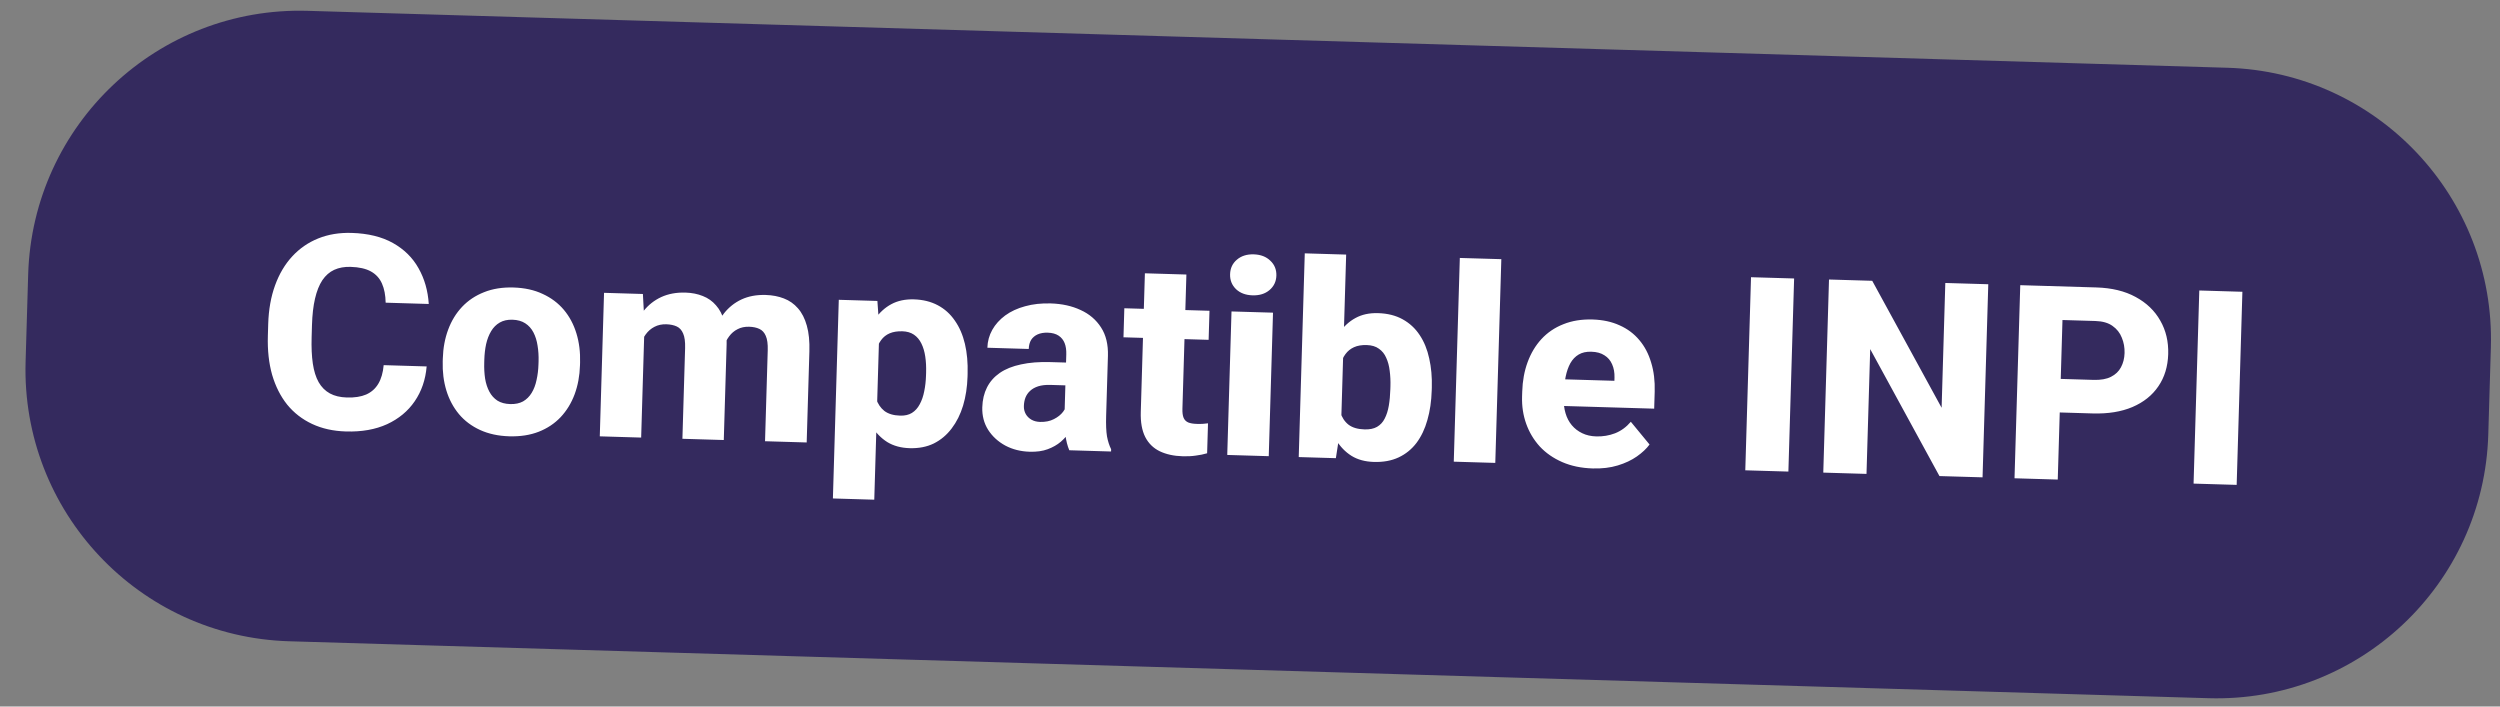 <svg width="138" height="39" viewBox="0 0 138 39" fill="none" xmlns="http://www.w3.org/2000/svg">
<rect x="0" y="0" width="138" height="39" fill="#808080" stroke="none"/>
<path d="M1.555 15.147C1.801 6.866 8.713 0.352 16.993 0.598L122.947 3.74C131.227 3.985 137.741 10.897 137.496 19.178L137.353 23.992C137.107 32.272 130.195 38.786 121.915 38.541L15.961 35.398C7.681 35.153 1.167 28.241 1.413 19.96L1.555 15.147Z" fill="#342A5E"/>
<path d="M21.179 20.156L23.551 20.227C23.49 20.957 23.27 21.598 22.893 22.149C22.52 22.695 22.012 23.117 21.368 23.415C20.724 23.709 19.965 23.843 19.092 23.817C18.394 23.796 17.773 23.658 17.228 23.402C16.684 23.147 16.225 22.791 15.853 22.336C15.485 21.875 15.209 21.327 15.022 20.692C14.841 20.051 14.762 19.333 14.786 18.538L14.805 17.886C14.829 17.091 14.955 16.379 15.184 15.751C15.412 15.122 15.728 14.589 16.132 14.152C16.536 13.714 17.015 13.384 17.568 13.161C18.122 12.938 18.736 12.837 19.409 12.857C20.317 12.884 21.078 13.07 21.694 13.416C22.308 13.761 22.778 14.224 23.103 14.806C23.433 15.387 23.621 16.045 23.668 16.779L21.288 16.708C21.281 16.293 21.213 15.941 21.085 15.654C20.957 15.362 20.753 15.139 20.475 14.984C20.196 14.829 19.822 14.745 19.354 14.731C19.012 14.721 18.71 14.775 18.448 14.895C18.19 15.014 17.972 15.205 17.793 15.469C17.619 15.732 17.485 16.07 17.389 16.483C17.294 16.89 17.238 17.377 17.221 17.943L17.202 18.609C17.185 19.171 17.207 19.657 17.268 20.07C17.329 20.482 17.436 20.824 17.59 21.098C17.747 21.371 17.954 21.577 18.209 21.717C18.463 21.856 18.776 21.931 19.147 21.942C19.572 21.955 19.928 21.9 20.215 21.776C20.502 21.648 20.725 21.45 20.884 21.181C21.044 20.912 21.142 20.57 21.179 20.156ZM24.438 19.945L24.443 19.791C24.46 19.211 24.559 18.679 24.739 18.195C24.92 17.707 25.177 17.288 25.509 16.936C25.842 16.584 26.246 16.315 26.72 16.129C27.195 15.938 27.735 15.852 28.34 15.87C28.955 15.888 29.494 16.006 29.956 16.225C30.424 16.439 30.813 16.732 31.125 17.102C31.436 17.473 31.667 17.907 31.819 18.405C31.97 18.898 32.037 19.435 32.02 20.016L32.015 20.17C31.998 20.746 31.899 21.278 31.719 21.766C31.539 22.249 31.282 22.669 30.949 23.025C30.616 23.377 30.212 23.646 29.738 23.832C29.263 24.018 28.721 24.102 28.111 24.084C27.506 24.066 26.97 23.95 26.502 23.736C26.035 23.522 25.645 23.229 25.334 22.859C25.022 22.483 24.791 22.049 24.64 21.556C24.488 21.058 24.421 20.521 24.438 19.945ZM26.734 19.859L26.73 20.013C26.72 20.325 26.736 20.619 26.777 20.894C26.822 21.169 26.901 21.41 27.012 21.619C27.123 21.827 27.272 21.993 27.459 22.116C27.651 22.234 27.886 22.297 28.164 22.305C28.442 22.313 28.678 22.264 28.872 22.158C29.066 22.046 29.224 21.89 29.347 21.688C29.47 21.486 29.561 21.25 29.617 20.978C29.679 20.706 29.715 20.414 29.724 20.102L29.729 19.948C29.738 19.641 29.719 19.352 29.674 19.082C29.633 18.807 29.557 18.563 29.446 18.35C29.335 18.136 29.184 17.968 28.992 17.845C28.805 17.723 28.57 17.657 28.287 17.648C28.014 17.64 27.78 17.692 27.587 17.804C27.393 17.915 27.234 18.074 27.111 18.28C26.987 18.487 26.895 18.726 26.833 18.998C26.776 19.265 26.743 19.552 26.734 19.859ZM35.578 17.894L35.392 24.154L33.108 24.086L33.343 16.164L35.488 16.228L35.578 17.894ZM35.225 19.906L34.647 19.903C34.663 19.347 34.744 18.839 34.89 18.379C35.04 17.915 35.25 17.513 35.519 17.174C35.788 16.835 36.115 16.576 36.502 16.397C36.893 16.218 37.34 16.136 37.843 16.151C38.194 16.162 38.512 16.225 38.797 16.341C39.082 16.452 39.324 16.623 39.522 16.853C39.725 17.079 39.878 17.372 39.979 17.731C40.081 18.086 40.125 18.51 40.11 19.003L39.953 24.289L37.669 24.221L37.818 19.213C37.828 18.862 37.792 18.595 37.71 18.412C37.632 18.224 37.514 18.093 37.355 18.02C37.196 17.947 37.004 17.907 36.78 17.9C36.536 17.893 36.317 17.94 36.123 18.042C35.935 18.139 35.774 18.278 35.642 18.46C35.51 18.642 35.408 18.856 35.337 19.103C35.271 19.35 35.234 19.618 35.225 19.906ZM39.848 19.926L39.122 19.963C39.138 19.426 39.216 18.93 39.356 18.475C39.497 18.02 39.699 17.628 39.963 17.299C40.227 16.965 40.55 16.708 40.931 16.529C41.317 16.35 41.762 16.267 42.265 16.282C42.636 16.293 42.971 16.357 43.27 16.474C43.574 16.59 43.833 16.771 44.045 17.017C44.263 17.262 44.427 17.582 44.537 17.977C44.648 18.366 44.695 18.841 44.678 19.402L44.529 24.424L42.23 24.356L42.379 19.334C42.389 18.988 42.353 18.723 42.271 18.54C42.193 18.356 42.075 18.228 41.916 18.155C41.762 18.082 41.575 18.043 41.355 18.036C41.111 18.029 40.897 18.074 40.714 18.171C40.53 18.263 40.375 18.395 40.248 18.567C40.121 18.735 40.024 18.934 39.959 19.167C39.893 19.399 39.856 19.652 39.848 19.926ZM48.54 18.139L48.26 27.583L45.976 27.515L46.301 16.549L48.432 16.612L48.54 18.139ZM53.412 20.636L53.408 20.79C53.391 21.365 53.309 21.898 53.163 22.387C53.016 22.871 52.806 23.292 52.532 23.651C52.262 24.009 51.934 24.285 51.547 24.479C51.16 24.668 50.716 24.754 50.213 24.739C49.735 24.725 49.323 24.613 48.977 24.402C48.637 24.187 48.353 23.895 48.124 23.527C47.901 23.154 47.723 22.731 47.59 22.258C47.463 21.781 47.368 21.272 47.306 20.733L47.315 20.433C47.41 19.864 47.538 19.338 47.699 18.854C47.859 18.371 48.062 17.954 48.307 17.605C48.552 17.25 48.851 16.978 49.203 16.789C49.556 16.599 49.971 16.511 50.449 16.525C50.947 16.54 51.386 16.648 51.766 16.85C52.146 17.052 52.46 17.335 52.708 17.699C52.961 18.058 53.146 18.486 53.264 18.983C53.381 19.48 53.43 20.031 53.412 20.636ZM51.116 20.722L51.121 20.568C51.13 20.246 51.115 19.95 51.074 19.68C51.033 19.405 50.962 19.166 50.861 18.963C50.76 18.755 50.623 18.592 50.45 18.474C50.278 18.357 50.065 18.294 49.811 18.287C49.538 18.279 49.304 18.316 49.112 18.398C48.919 18.48 48.761 18.605 48.639 18.772C48.517 18.935 48.425 19.137 48.364 19.38C48.308 19.622 48.273 19.9 48.259 20.212L48.235 21.017C48.229 21.383 48.271 21.712 48.36 22.003C48.454 22.289 48.606 22.516 48.816 22.683C49.031 22.846 49.322 22.933 49.688 22.943C49.946 22.951 50.163 22.901 50.337 22.794C50.516 22.682 50.66 22.523 50.769 22.316C50.882 22.109 50.965 21.87 51.017 21.598C51.074 21.326 51.107 21.034 51.116 20.722ZM58.759 22.956L58.859 19.559C58.866 19.32 58.836 19.114 58.768 18.941C58.7 18.768 58.589 18.63 58.436 18.528C58.282 18.426 58.081 18.371 57.832 18.363C57.622 18.357 57.438 18.388 57.28 18.457C57.127 18.526 57.006 18.627 56.919 18.761C56.837 18.896 56.793 19.063 56.787 19.263L54.503 19.195C54.514 18.839 54.604 18.509 54.774 18.207C54.944 17.904 55.182 17.64 55.486 17.415C55.796 17.189 56.162 17.019 56.586 16.905C57.01 16.786 57.483 16.734 58.005 16.749C58.624 16.768 59.173 16.889 59.65 17.113C60.132 17.332 60.508 17.654 60.779 18.077C61.05 18.495 61.176 19.017 61.158 19.642L61.059 22.958C61.045 23.436 61.061 23.813 61.106 24.088C61.157 24.358 61.233 24.595 61.334 24.798L61.331 24.923L59.025 24.854C58.924 24.622 58.852 24.336 58.808 23.998C58.765 23.655 58.748 23.307 58.759 22.956ZM59.131 20.021L59.109 21.281L57.974 21.247C57.72 21.24 57.499 21.265 57.312 21.323C57.13 21.381 56.981 21.465 56.865 21.573C56.75 21.677 56.663 21.802 56.605 21.947C56.552 22.087 56.523 22.242 56.518 22.413C56.513 22.574 56.548 22.722 56.622 22.856C56.696 22.985 56.801 23.088 56.935 23.166C57.07 23.243 57.227 23.284 57.408 23.29C57.706 23.298 57.961 23.247 58.174 23.136C58.393 23.026 58.563 22.889 58.685 22.727C58.807 22.559 58.87 22.402 58.875 22.256L59.395 23.224C59.302 23.416 59.188 23.616 59.055 23.822C58.922 24.023 58.755 24.211 58.555 24.386C58.355 24.556 58.114 24.693 57.832 24.797C57.555 24.901 57.224 24.947 56.839 24.936C56.341 24.921 55.892 24.808 55.493 24.596C55.094 24.379 54.778 24.088 54.544 23.725C54.316 23.361 54.209 22.948 54.222 22.484C54.234 22.07 54.321 21.703 54.482 21.386C54.643 21.068 54.878 20.801 55.187 20.586C55.501 20.37 55.892 20.213 56.359 20.115C56.826 20.012 57.369 19.969 57.989 19.988L59.131 20.021ZM66.764 17.155L66.716 18.759L62.016 18.619L62.063 17.016L66.764 17.155ZM63.198 15.086L65.489 15.154L65.27 22.555C65.263 22.775 65.285 22.944 65.335 23.063C65.386 23.182 65.471 23.267 65.592 23.32C65.712 23.367 65.868 23.394 66.058 23.399C66.195 23.404 66.312 23.402 66.41 23.395C66.508 23.388 66.599 23.379 66.682 23.367L66.633 25.021C66.436 25.079 66.227 25.122 66.006 25.149C65.785 25.182 65.546 25.194 65.287 25.186C64.794 25.172 64.37 25.079 64.013 24.907C63.662 24.735 63.396 24.473 63.216 24.121C63.036 23.764 62.954 23.305 62.971 22.744L63.198 15.086ZM70.27 17.259L70.035 25.181L67.744 25.113L67.979 17.192L70.27 17.259ZM67.901 15.137C67.91 14.806 68.036 14.538 68.276 14.335C68.517 14.127 68.827 14.029 69.208 14.04C69.589 14.052 69.893 14.168 70.121 14.39C70.354 14.607 70.465 14.881 70.456 15.213C70.446 15.54 70.318 15.808 70.073 16.015C69.832 16.218 69.522 16.314 69.141 16.303C68.76 16.291 68.456 16.177 68.228 15.961C68 15.739 67.891 15.464 67.901 15.137ZM72.023 13.985L74.308 14.053L74.03 23.416L73.74 25.291L71.69 25.23L72.023 13.985ZM79.036 21.396L79.031 21.549C79.013 22.15 78.934 22.694 78.792 23.184C78.656 23.673 78.455 24.094 78.191 24.448C77.926 24.797 77.598 25.063 77.207 25.247C76.816 25.431 76.359 25.515 75.837 25.499C75.353 25.485 74.942 25.373 74.601 25.162C74.261 24.947 73.978 24.655 73.755 24.287C73.531 23.919 73.354 23.491 73.222 23.004C73.094 22.516 73 21.993 72.938 21.435L72.946 21.171C73.041 20.617 73.166 20.101 73.322 19.622C73.483 19.143 73.685 18.726 73.93 18.372C74.175 18.018 74.472 17.745 74.819 17.556C75.172 17.361 75.587 17.271 76.066 17.285C76.593 17.3 77.046 17.414 77.426 17.625C77.81 17.837 78.124 18.127 78.367 18.496C78.61 18.86 78.786 19.29 78.893 19.787C79.005 20.279 79.053 20.815 79.036 21.396ZM76.747 21.482L76.752 21.328C76.761 21.025 76.747 20.739 76.711 20.469C76.68 20.2 76.616 19.961 76.52 19.753C76.429 19.54 76.294 19.373 76.117 19.25C75.945 19.123 75.72 19.055 75.442 19.047C75.168 19.039 74.935 19.078 74.742 19.165C74.549 19.252 74.391 19.38 74.269 19.547C74.147 19.709 74.056 19.91 73.995 20.147C73.934 20.385 73.897 20.65 73.883 20.942L73.861 21.718C73.854 22.109 73.895 22.452 73.984 22.748C74.073 23.044 74.225 23.275 74.439 23.443C74.654 23.606 74.948 23.692 75.318 23.703C75.602 23.712 75.832 23.665 76.011 23.563C76.195 23.456 76.337 23.304 76.435 23.106C76.539 22.909 76.614 22.672 76.662 22.395C76.709 22.118 76.737 21.814 76.747 21.482ZM82.873 14.306L82.54 25.552L80.248 25.484L80.582 14.239L82.873 14.306ZM87.916 25.858C87.287 25.839 86.726 25.722 86.234 25.507C85.742 25.292 85.328 25.004 84.992 24.642C84.661 24.276 84.412 23.858 84.245 23.389C84.078 22.92 84.003 22.422 84.018 21.895L84.027 21.617C84.044 21.026 84.143 20.485 84.324 19.992C84.505 19.499 84.759 19.074 85.087 18.717C85.42 18.356 85.824 18.082 86.299 17.896C86.773 17.705 87.311 17.618 87.911 17.636C88.472 17.653 88.97 17.76 89.403 17.959C89.838 18.152 90.201 18.424 90.493 18.775C90.786 19.121 91.003 19.535 91.145 20.018C91.292 20.496 91.357 21.031 91.339 21.621L91.311 22.558L84.928 22.369L84.971 20.898L89.115 21.02L89.12 20.845C89.128 20.567 89.084 20.321 88.988 20.108C88.897 19.895 88.755 19.73 88.563 19.612C88.376 19.489 88.136 19.423 87.844 19.415C87.565 19.406 87.332 19.458 87.143 19.57C86.954 19.681 86.8 19.843 86.681 20.054C86.568 20.261 86.483 20.505 86.425 20.787C86.368 21.064 86.335 21.363 86.325 21.685L86.317 21.963C86.308 22.271 86.341 22.553 86.417 22.809C86.492 23.065 86.608 23.286 86.763 23.471C86.919 23.657 87.11 23.804 87.337 23.913C87.563 24.023 87.822 24.082 88.115 24.09C88.476 24.101 88.823 24.043 89.154 23.916C89.485 23.784 89.774 23.573 90.022 23.282L91.055 24.537C90.887 24.766 90.653 24.986 90.354 25.197C90.06 25.403 89.708 25.569 89.299 25.693C88.89 25.818 88.429 25.873 87.916 25.858ZM99.035 15.372L98.719 26.031L96.34 25.961L96.656 15.302L99.035 15.372ZM109.753 15.69L109.437 26.349L107.058 26.279L103.235 19.27L103.031 26.159L100.645 26.088L100.961 15.429L103.347 15.5L107.177 22.509L107.381 15.62L109.753 15.69ZM115.514 22.822L112.834 22.742L112.889 20.89L115.568 20.97C115.964 20.981 116.283 20.925 116.526 20.8C116.774 20.675 116.958 20.5 117.077 20.274C117.201 20.043 117.267 19.782 117.276 19.489C117.285 19.186 117.234 18.904 117.125 18.642C117.021 18.375 116.849 18.157 116.609 17.989C116.375 17.821 116.06 17.731 115.665 17.719L113.849 17.665L113.588 26.472L111.201 26.401L111.518 15.742L115.72 15.867C116.569 15.892 117.292 16.067 117.888 16.393C118.489 16.718 118.942 17.154 119.249 17.701C119.56 18.242 119.705 18.857 119.685 19.546C119.664 20.234 119.483 20.827 119.141 21.325C118.804 21.823 118.326 22.204 117.708 22.469C117.094 22.729 116.363 22.847 115.514 22.822ZM123.78 16.106L123.464 26.765L121.085 26.695L121.401 16.035L123.78 16.106Z" fill="white"/>
</svg>

